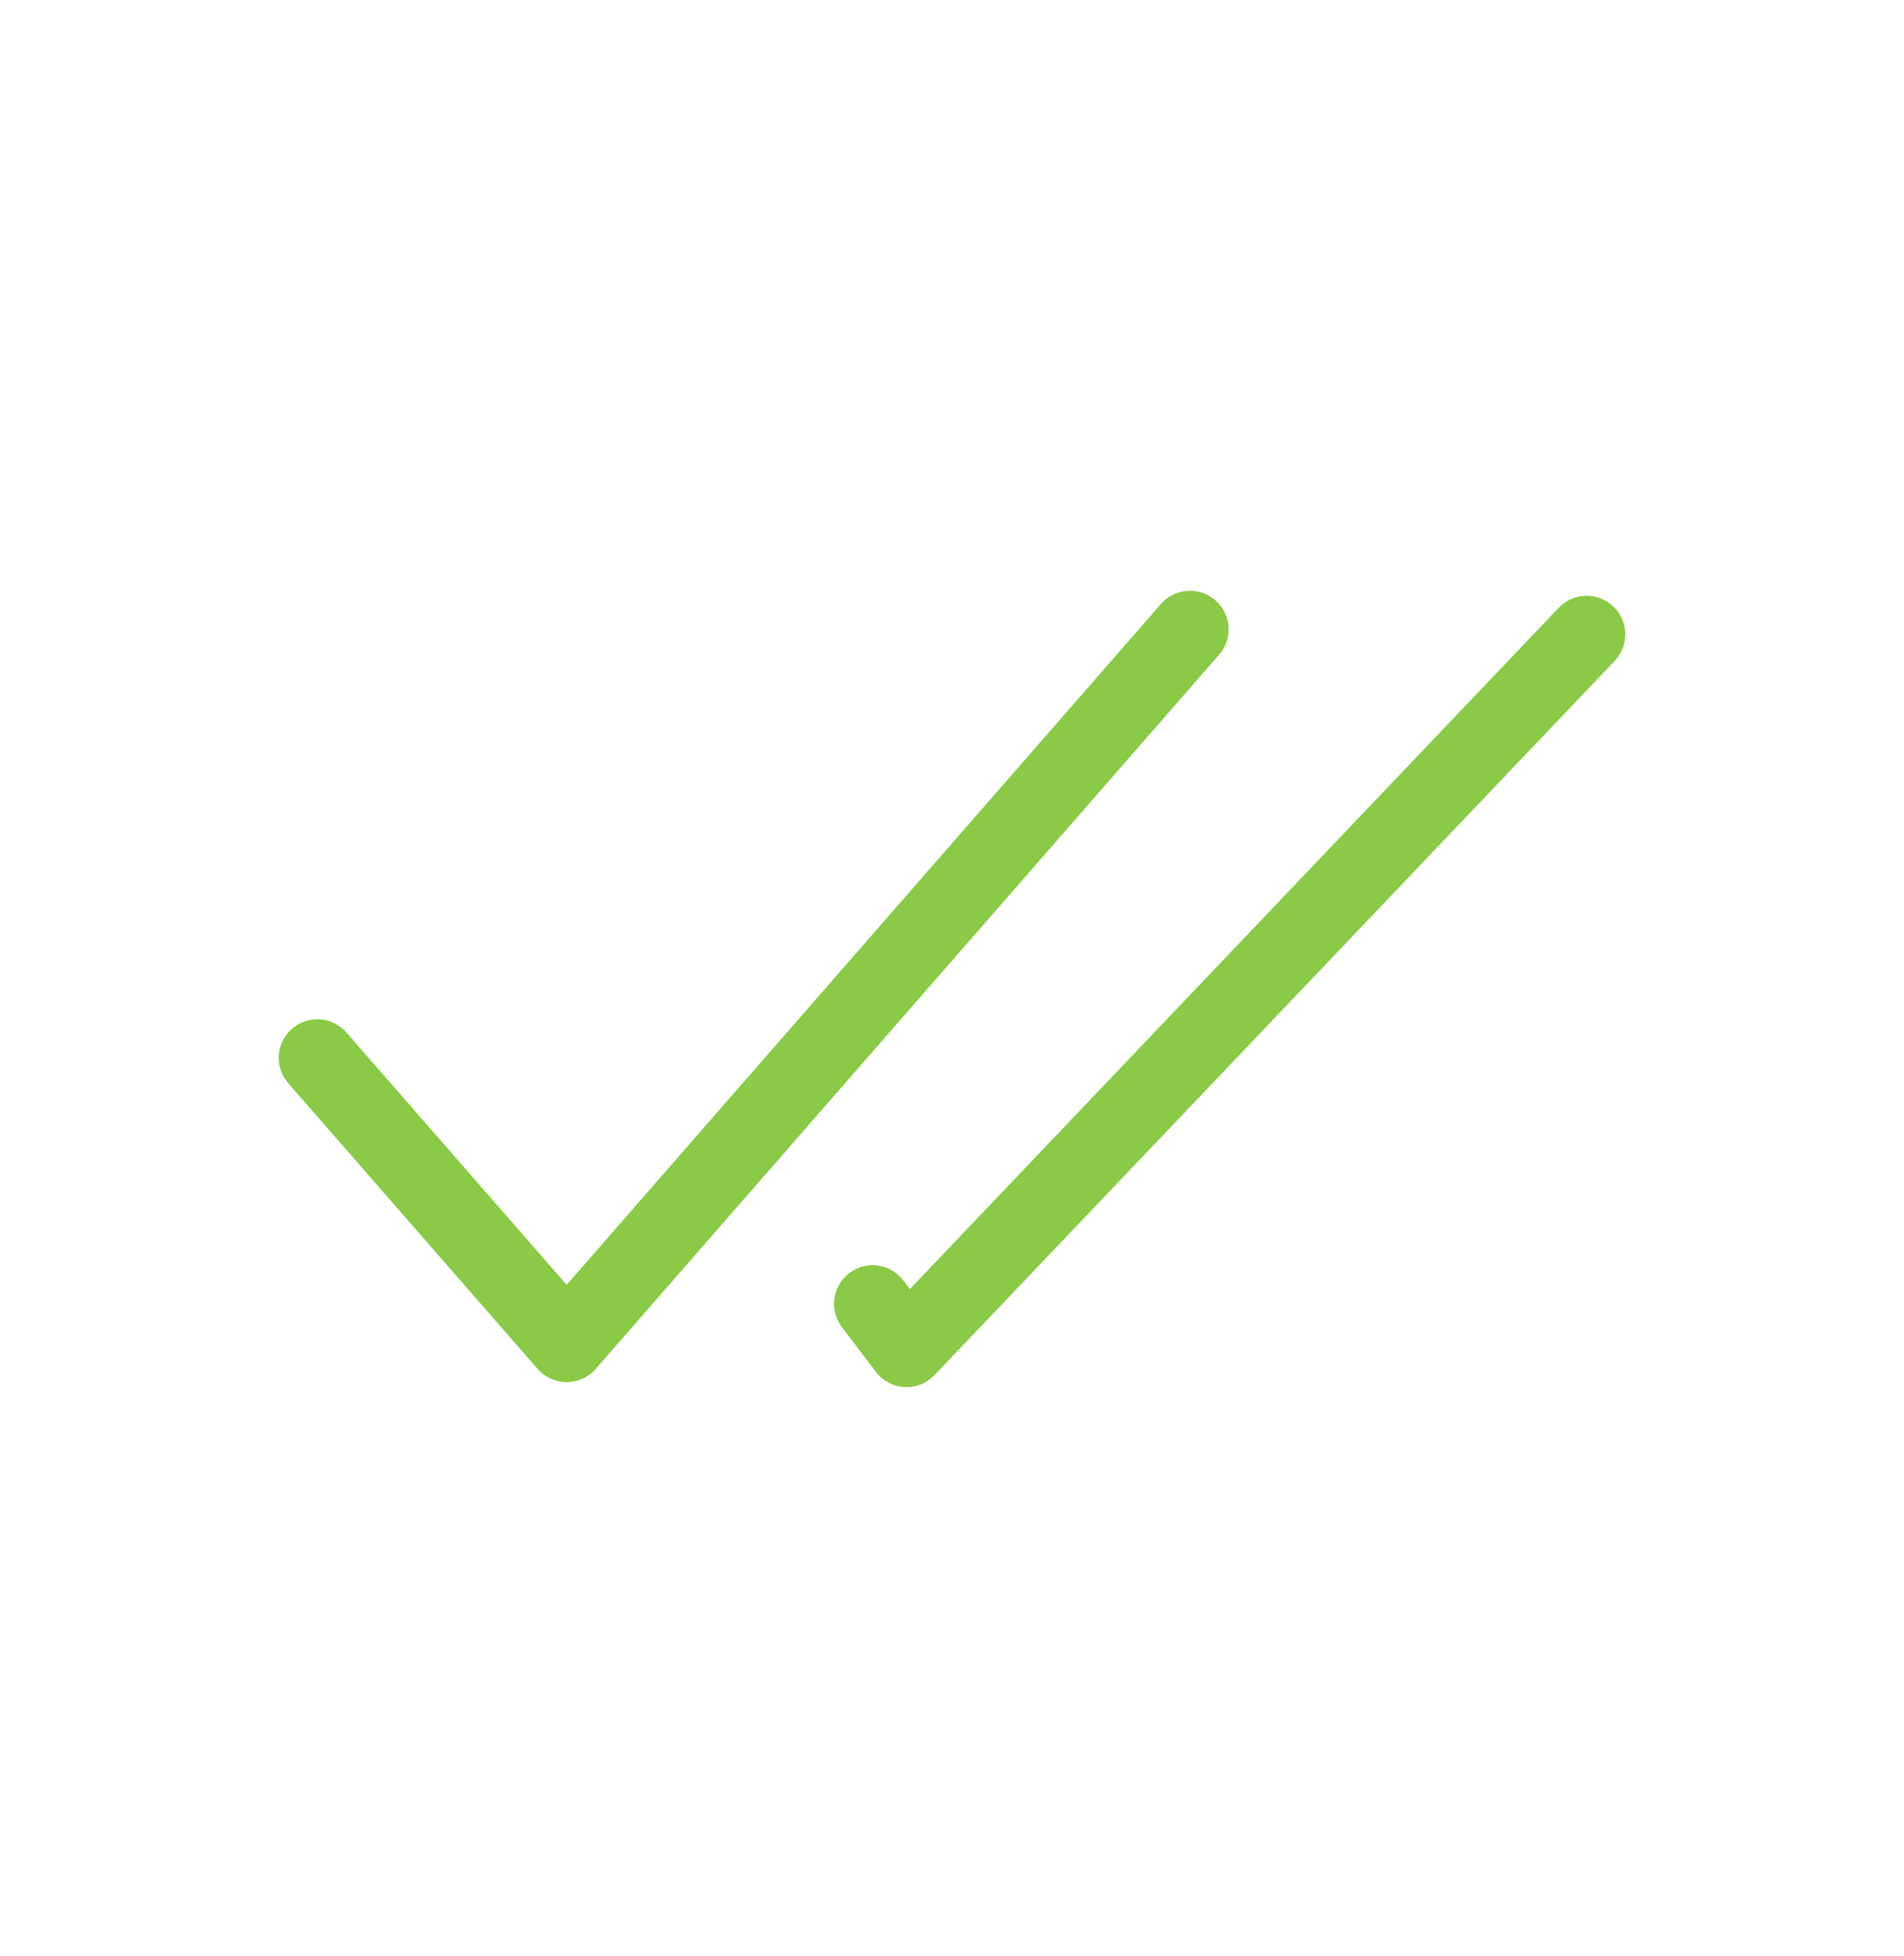 <svg width="37" height="38" viewBox="0 0 37 38" fill="none" xmlns="http://www.w3.org/2000/svg">
<path d="M6.167 20.555L11.012 26.105L23.125 12.229M30.833 12.327L17.618 26.202L16.958 25.334" stroke="#8ACA46" stroke-width="1.5" stroke-linecap="round" stroke-linejoin="round"/>
</svg>
